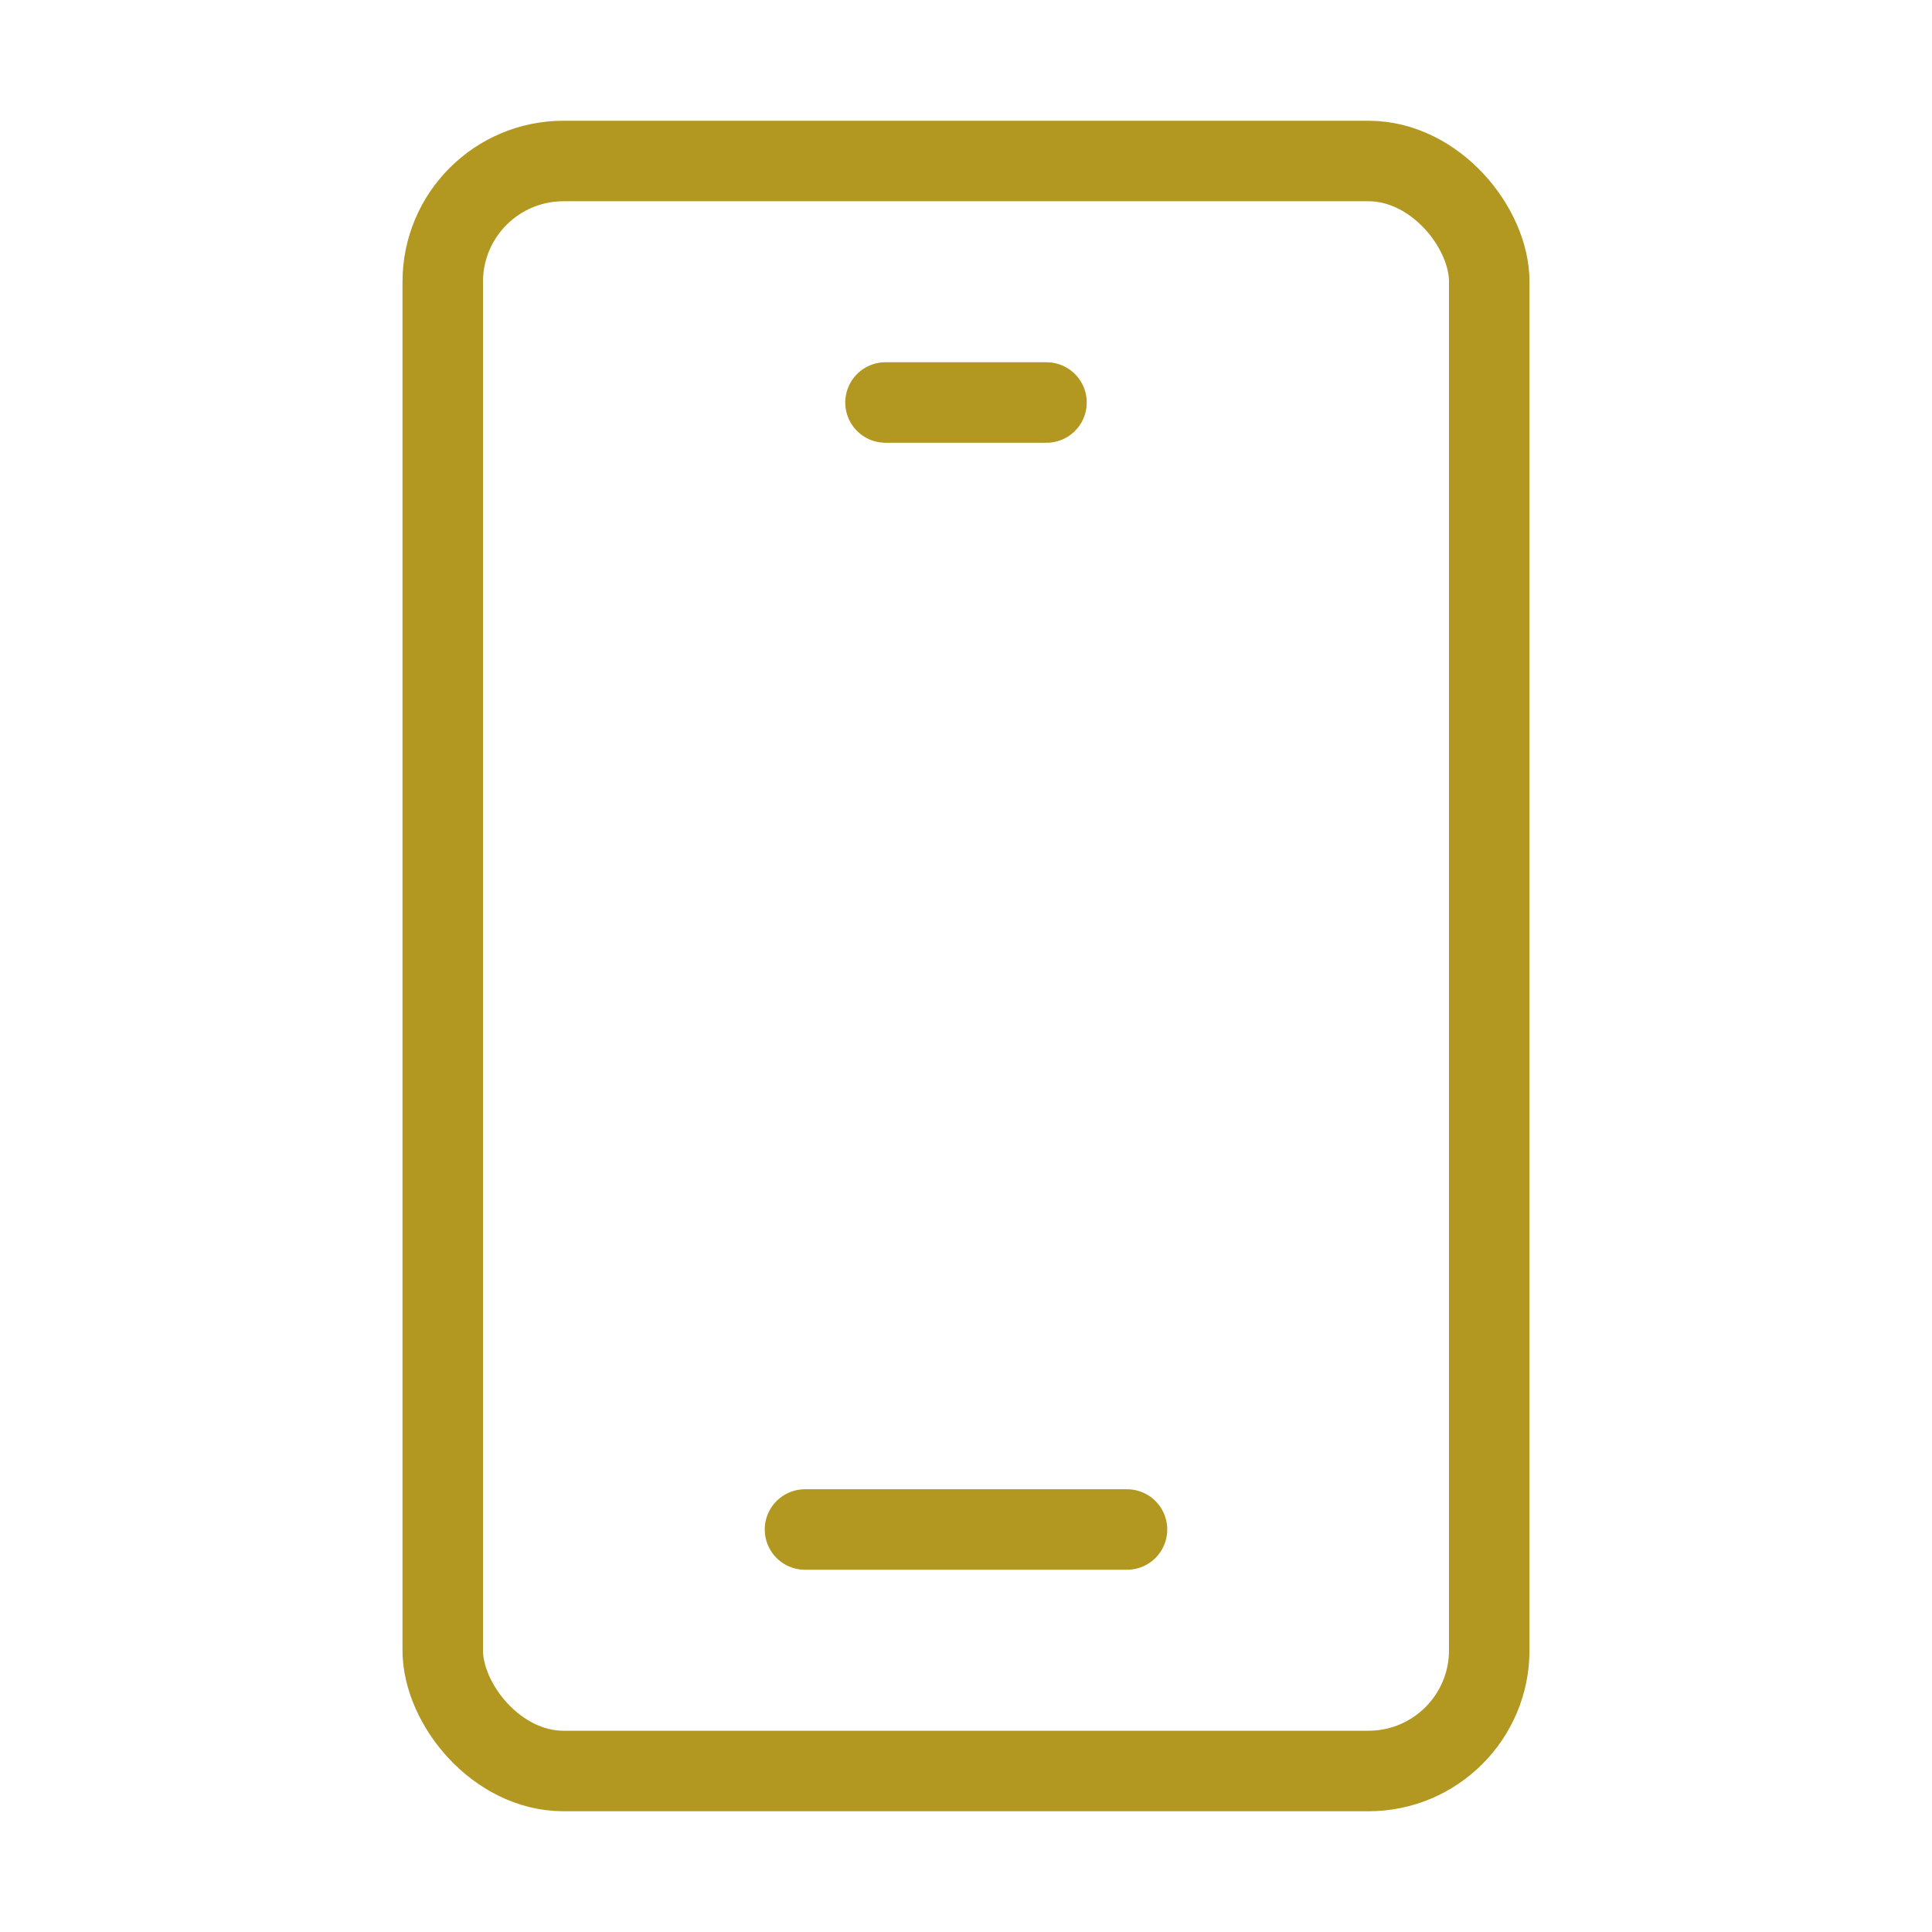 <?xml version="1.0" encoding="UTF-8"?><svg width="30" height="30" viewBox="0 0 48 48" fill="none" xmlns="http://www.w3.org/2000/svg"><rect x="11" y="4" width="26" height="40" rx="3" fill="none" stroke="#b29820" stroke-width="2"/><path d="M22 10L26 10" stroke="#b29820" stroke-width="2" stroke-linecap="round" stroke-linejoin="round"/><path d="M20 38H28" stroke="#b29820" stroke-width="2" stroke-linecap="round" stroke-linejoin="round"/></svg>